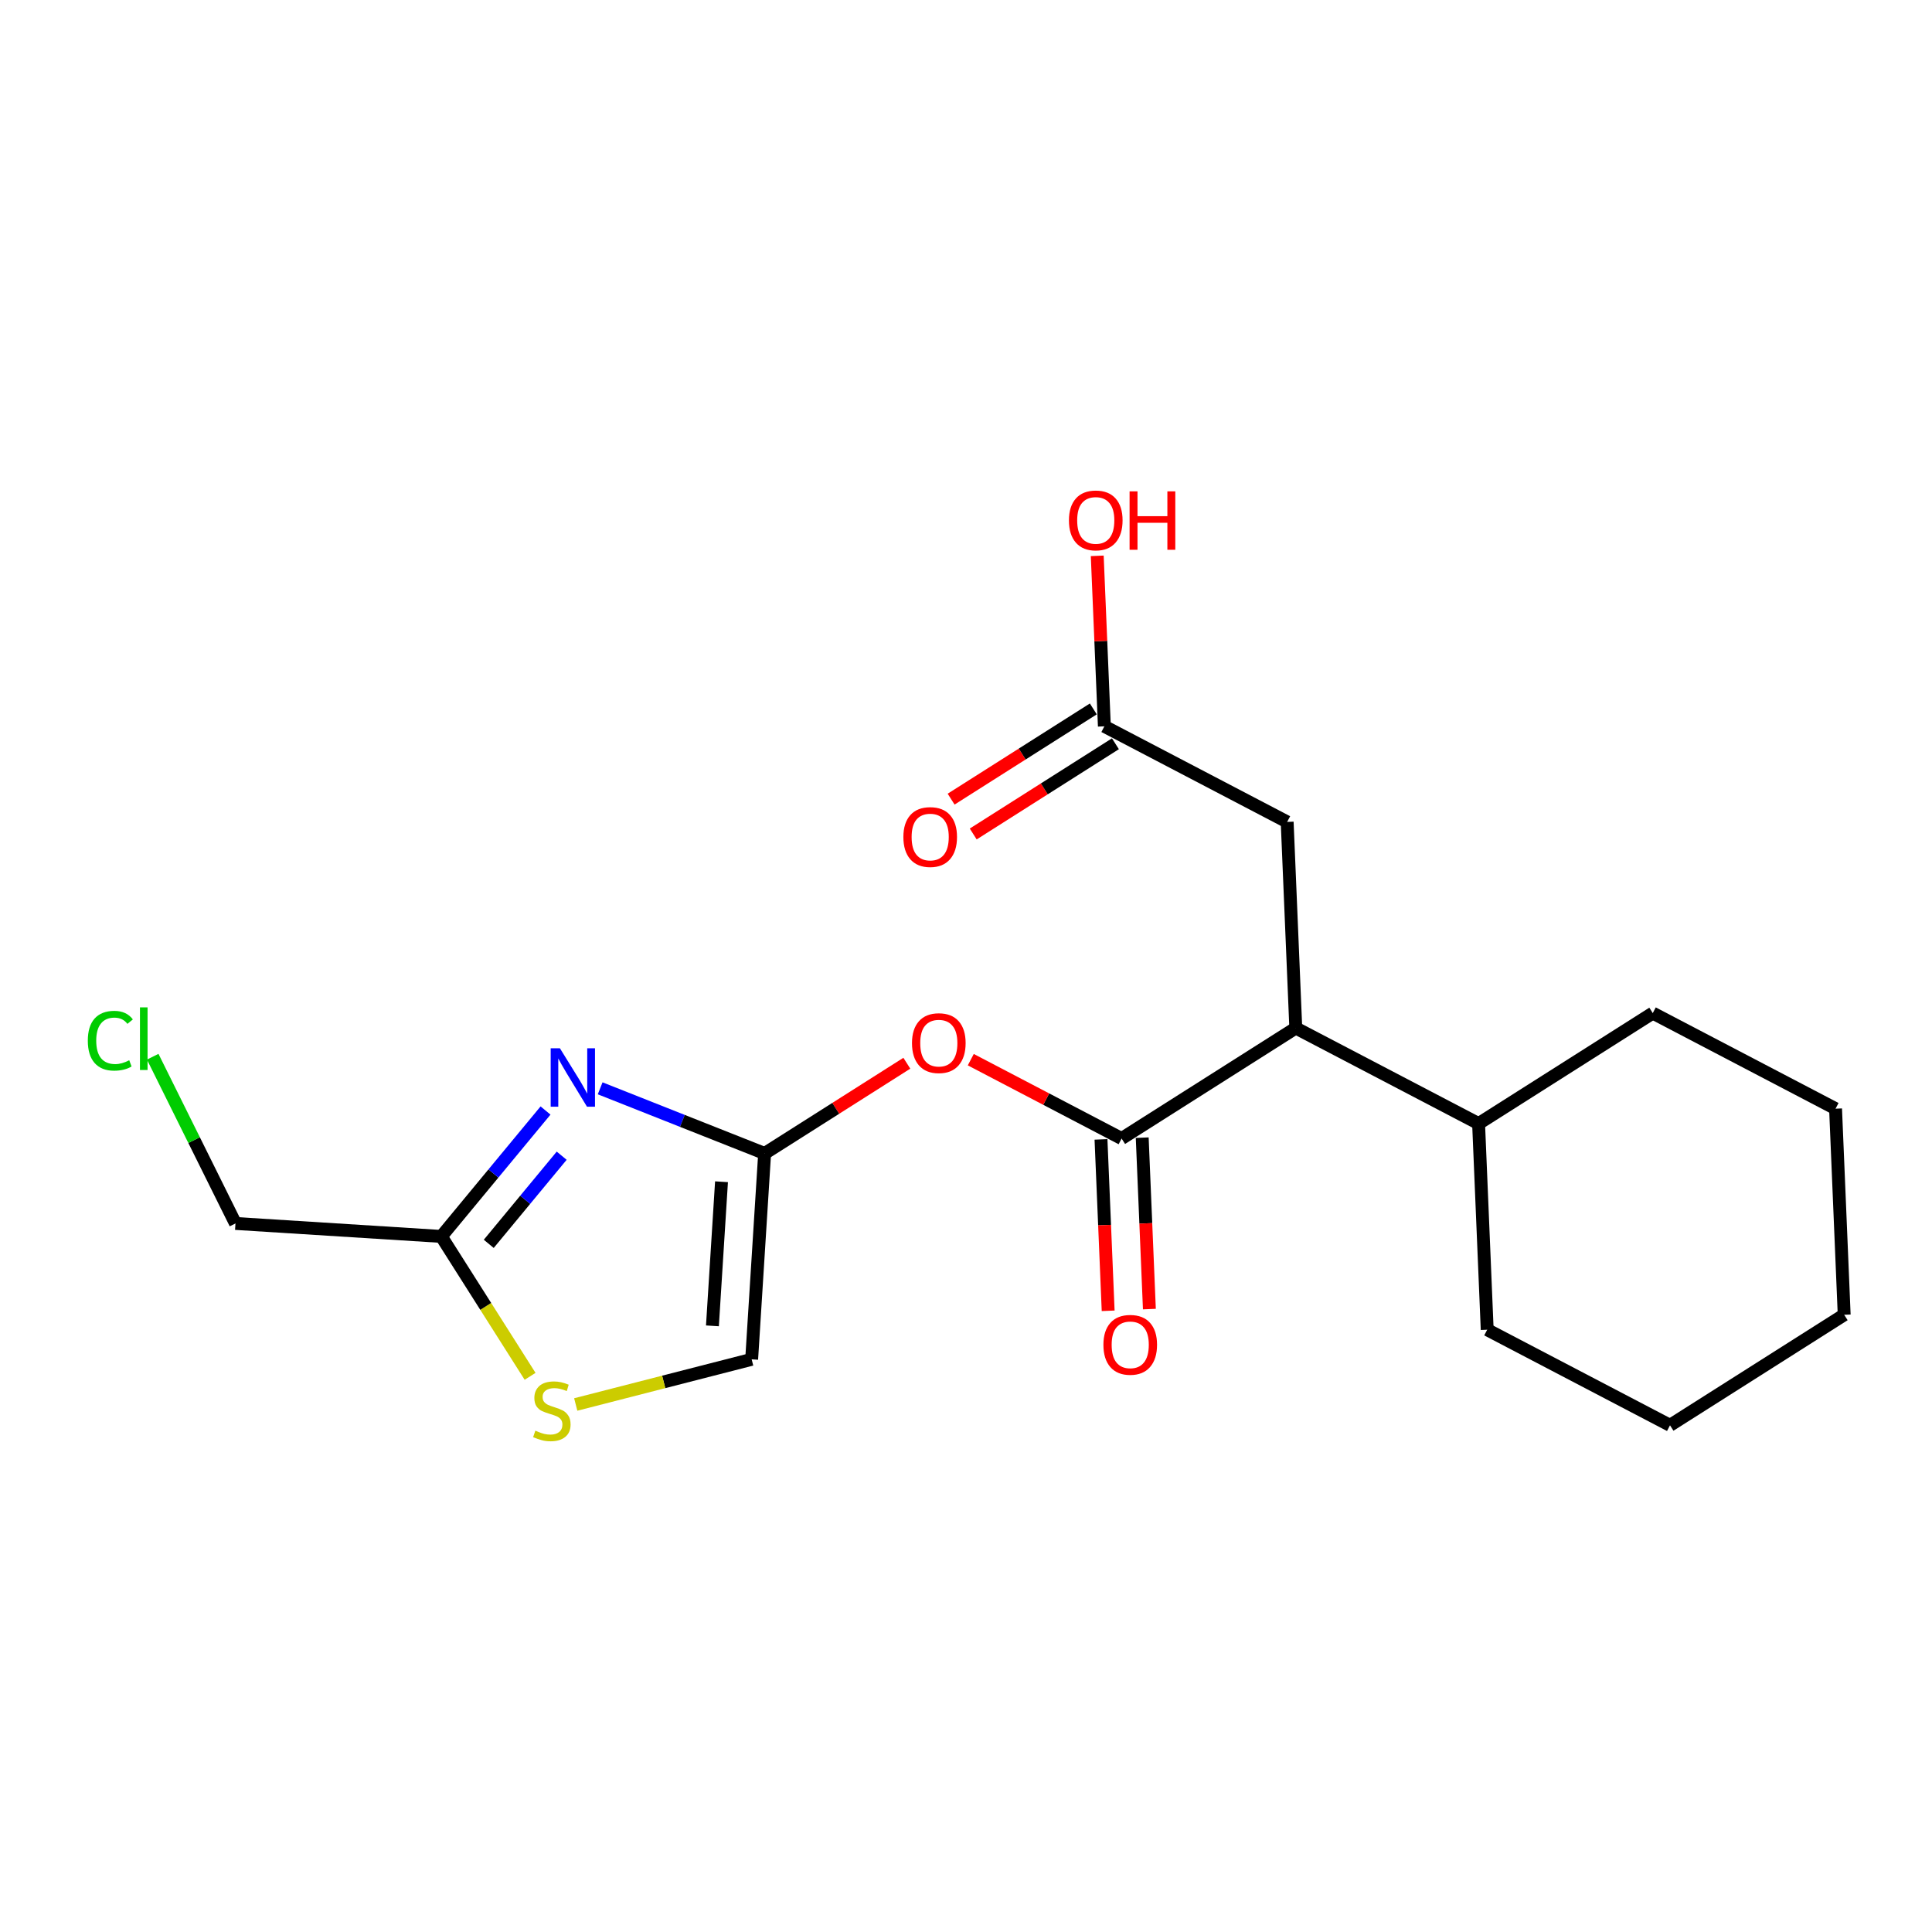 <?xml version='1.0' encoding='iso-8859-1'?>
<svg version='1.1' baseProfile='full'
              xmlns='http://www.w3.org/2000/svg'
                      xmlns:rdkit='http://www.rdkit.org/xml'
                      xmlns:xlink='http://www.w3.org/1999/xlink'
                  xml:space='preserve'
width='300px' height='300px' viewBox='0 0 300 300'>
<!-- END OF HEADER -->
<rect style='opacity:1.0;fill:#FFFFFF;stroke:none' width='300' height='300' x='0' y='0'> </rect>
<rect style='opacity:1.0;fill:#FFFFFF;stroke:none' width='300' height='300' x='0' y='0'> </rect>
<path class='bond-0 atom-0 atom-1' d='M 151.121,129.5 L 162.162,122.494' style='fill:none;fill-rule:evenodd;stroke:#FF0000;stroke-width:2.0px;stroke-linecap:butt;stroke-linejoin:miter;stroke-opacity:1' />
<path class='bond-0 atom-0 atom-1' d='M 162.162,122.494 L 173.202,115.489' style='fill:none;fill-rule:evenodd;stroke:#000000;stroke-width:2.0px;stroke-linecap:butt;stroke-linejoin:miter;stroke-opacity:1' />
<path class='bond-0 atom-0 atom-1' d='M 147.689,124.09 L 158.729,117.085' style='fill:none;fill-rule:evenodd;stroke:#FF0000;stroke-width:2.0px;stroke-linecap:butt;stroke-linejoin:miter;stroke-opacity:1' />
<path class='bond-0 atom-0 atom-1' d='M 158.729,117.085 L 169.77,110.08' style='fill:none;fill-rule:evenodd;stroke:#000000;stroke-width:2.0px;stroke-linecap:butt;stroke-linejoin:miter;stroke-opacity:1' />
<path class='bond-1 atom-1 atom-2' d='M 171.486,112.784 L 170.933,99.547' style='fill:none;fill-rule:evenodd;stroke:#000000;stroke-width:2.0px;stroke-linecap:butt;stroke-linejoin:miter;stroke-opacity:1' />
<path class='bond-1 atom-1 atom-2' d='M 170.933,99.547 L 170.379,86.31' style='fill:none;fill-rule:evenodd;stroke:#FF0000;stroke-width:2.0px;stroke-linecap:butt;stroke-linejoin:miter;stroke-opacity:1' />
<path class='bond-2 atom-1 atom-3' d='M 171.486,112.784 L 199.871,127.627' style='fill:none;fill-rule:evenodd;stroke:#000000;stroke-width:2.0px;stroke-linecap:butt;stroke-linejoin:miter;stroke-opacity:1' />
<path class='bond-3 atom-3 atom-4' d='M 199.871,127.627 L 201.209,159.631' style='fill:none;fill-rule:evenodd;stroke:#000000;stroke-width:2.0px;stroke-linecap:butt;stroke-linejoin:miter;stroke-opacity:1' />
<path class='bond-4 atom-4 atom-5' d='M 201.209,159.631 L 174.163,176.791' style='fill:none;fill-rule:evenodd;stroke:#000000;stroke-width:2.0px;stroke-linecap:butt;stroke-linejoin:miter;stroke-opacity:1' />
<path class='bond-14 atom-4 atom-15' d='M 201.209,159.631 L 229.594,174.473' style='fill:none;fill-rule:evenodd;stroke:#000000;stroke-width:2.0px;stroke-linecap:butt;stroke-linejoin:miter;stroke-opacity:1' />
<path class='bond-5 atom-5 atom-6' d='M 170.962,176.925 L 171.519,190.233' style='fill:none;fill-rule:evenodd;stroke:#000000;stroke-width:2.0px;stroke-linecap:butt;stroke-linejoin:miter;stroke-opacity:1' />
<path class='bond-5 atom-5 atom-6' d='M 171.519,190.233 L 172.075,203.541' style='fill:none;fill-rule:evenodd;stroke:#FF0000;stroke-width:2.0px;stroke-linecap:butt;stroke-linejoin:miter;stroke-opacity:1' />
<path class='bond-5 atom-5 atom-6' d='M 177.363,176.657 L 177.919,189.965' style='fill:none;fill-rule:evenodd;stroke:#000000;stroke-width:2.0px;stroke-linecap:butt;stroke-linejoin:miter;stroke-opacity:1' />
<path class='bond-5 atom-5 atom-6' d='M 177.919,189.965 L 178.476,203.273' style='fill:none;fill-rule:evenodd;stroke:#FF0000;stroke-width:2.0px;stroke-linecap:butt;stroke-linejoin:miter;stroke-opacity:1' />
<path class='bond-6 atom-5 atom-7' d='M 174.163,176.791 L 162.453,170.668' style='fill:none;fill-rule:evenodd;stroke:#000000;stroke-width:2.0px;stroke-linecap:butt;stroke-linejoin:miter;stroke-opacity:1' />
<path class='bond-6 atom-5 atom-7' d='M 162.453,170.668 L 150.743,164.545' style='fill:none;fill-rule:evenodd;stroke:#FF0000;stroke-width:2.0px;stroke-linecap:butt;stroke-linejoin:miter;stroke-opacity:1' />
<path class='bond-7 atom-7 atom-8' d='M 140.813,165.098 L 129.772,172.104' style='fill:none;fill-rule:evenodd;stroke:#FF0000;stroke-width:2.0px;stroke-linecap:butt;stroke-linejoin:miter;stroke-opacity:1' />
<path class='bond-7 atom-7 atom-8' d='M 129.772,172.104 L 118.731,179.109' style='fill:none;fill-rule:evenodd;stroke:#000000;stroke-width:2.0px;stroke-linecap:butt;stroke-linejoin:miter;stroke-opacity:1' />
<path class='bond-8 atom-8 atom-9' d='M 118.731,179.109 L 116.717,211.077' style='fill:none;fill-rule:evenodd;stroke:#000000;stroke-width:2.0px;stroke-linecap:butt;stroke-linejoin:miter;stroke-opacity:1' />
<path class='bond-8 atom-8 atom-9' d='M 112.036,183.501 L 110.625,205.879' style='fill:none;fill-rule:evenodd;stroke:#000000;stroke-width:2.0px;stroke-linecap:butt;stroke-linejoin:miter;stroke-opacity:1' />
<path class='bond-20 atom-14 atom-8' d='M 93.192,168.994 L 105.961,174.051' style='fill:none;fill-rule:evenodd;stroke:#0000FF;stroke-width:2.0px;stroke-linecap:butt;stroke-linejoin:miter;stroke-opacity:1' />
<path class='bond-20 atom-14 atom-8' d='M 105.961,174.051 L 118.731,179.109' style='fill:none;fill-rule:evenodd;stroke:#000000;stroke-width:2.0px;stroke-linecap:butt;stroke-linejoin:miter;stroke-opacity:1' />
<path class='bond-9 atom-9 atom-10' d='M 116.717,211.077 L 103.059,214.582' style='fill:none;fill-rule:evenodd;stroke:#000000;stroke-width:2.0px;stroke-linecap:butt;stroke-linejoin:miter;stroke-opacity:1' />
<path class='bond-9 atom-9 atom-10' d='M 103.059,214.582 L 89.4,218.088' style='fill:none;fill-rule:evenodd;stroke:#CCCC00;stroke-width:2.0px;stroke-linecap:butt;stroke-linejoin:miter;stroke-opacity:1' />
<path class='bond-10 atom-10 atom-11' d='M 82.313,213.716 L 75.422,202.854' style='fill:none;fill-rule:evenodd;stroke:#CCCC00;stroke-width:2.0px;stroke-linecap:butt;stroke-linejoin:miter;stroke-opacity:1' />
<path class='bond-10 atom-10 atom-11' d='M 75.422,202.854 L 68.531,191.993' style='fill:none;fill-rule:evenodd;stroke:#000000;stroke-width:2.0px;stroke-linecap:butt;stroke-linejoin:miter;stroke-opacity:1' />
<path class='bond-11 atom-11 atom-12' d='M 68.531,191.993 L 36.563,189.978' style='fill:none;fill-rule:evenodd;stroke:#000000;stroke-width:2.0px;stroke-linecap:butt;stroke-linejoin:miter;stroke-opacity:1' />
<path class='bond-13 atom-11 atom-14' d='M 68.531,191.993 L 76.62,182.216' style='fill:none;fill-rule:evenodd;stroke:#000000;stroke-width:2.0px;stroke-linecap:butt;stroke-linejoin:miter;stroke-opacity:1' />
<path class='bond-13 atom-11 atom-14' d='M 76.62,182.216 L 84.71,172.44' style='fill:none;fill-rule:evenodd;stroke:#0000FF;stroke-width:2.0px;stroke-linecap:butt;stroke-linejoin:miter;stroke-opacity:1' />
<path class='bond-13 atom-11 atom-14' d='M 75.893,193.144 L 81.556,186.3' style='fill:none;fill-rule:evenodd;stroke:#000000;stroke-width:2.0px;stroke-linecap:butt;stroke-linejoin:miter;stroke-opacity:1' />
<path class='bond-13 atom-11 atom-14' d='M 81.556,186.3 L 87.218,179.457' style='fill:none;fill-rule:evenodd;stroke:#0000FF;stroke-width:2.0px;stroke-linecap:butt;stroke-linejoin:miter;stroke-opacity:1' />
<path class='bond-12 atom-12 atom-13' d='M 36.563,189.978 L 30.138,177.033' style='fill:none;fill-rule:evenodd;stroke:#000000;stroke-width:2.0px;stroke-linecap:butt;stroke-linejoin:miter;stroke-opacity:1' />
<path class='bond-12 atom-12 atom-13' d='M 30.138,177.033 L 23.713,164.087' style='fill:none;fill-rule:evenodd;stroke:#00CC00;stroke-width:2.0px;stroke-linecap:butt;stroke-linejoin:miter;stroke-opacity:1' />
<path class='bond-15 atom-15 atom-16' d='M 229.594,174.473 L 230.932,206.477' style='fill:none;fill-rule:evenodd;stroke:#000000;stroke-width:2.0px;stroke-linecap:butt;stroke-linejoin:miter;stroke-opacity:1' />
<path class='bond-21 atom-20 atom-15' d='M 256.641,157.313 L 229.594,174.473' style='fill:none;fill-rule:evenodd;stroke:#000000;stroke-width:2.0px;stroke-linecap:butt;stroke-linejoin:miter;stroke-opacity:1' />
<path class='bond-16 atom-16 atom-17' d='M 230.932,206.477 L 259.317,221.32' style='fill:none;fill-rule:evenodd;stroke:#000000;stroke-width:2.0px;stroke-linecap:butt;stroke-linejoin:miter;stroke-opacity:1' />
<path class='bond-17 atom-17 atom-18' d='M 259.317,221.32 L 286.364,204.159' style='fill:none;fill-rule:evenodd;stroke:#000000;stroke-width:2.0px;stroke-linecap:butt;stroke-linejoin:miter;stroke-opacity:1' />
<path class='bond-18 atom-18 atom-19' d='M 286.364,204.159 L 285.025,172.156' style='fill:none;fill-rule:evenodd;stroke:#000000;stroke-width:2.0px;stroke-linecap:butt;stroke-linejoin:miter;stroke-opacity:1' />
<path class='bond-19 atom-19 atom-20' d='M 285.025,172.156 L 256.641,157.313' style='fill:none;fill-rule:evenodd;stroke:#000000;stroke-width:2.0px;stroke-linecap:butt;stroke-linejoin:miter;stroke-opacity:1' />
<path  class='atom-0' d='M 140.276 129.971
Q 140.276 127.792, 141.352 126.575
Q 142.428 125.358, 144.44 125.358
Q 146.451 125.358, 147.528 126.575
Q 148.604 127.792, 148.604 129.971
Q 148.604 132.174, 147.515 133.43
Q 146.426 134.673, 144.44 134.673
Q 142.441 134.673, 141.352 133.43
Q 140.276 132.187, 140.276 129.971
M 144.44 133.648
Q 145.824 133.648, 146.567 132.725
Q 147.323 131.79, 147.323 129.971
Q 147.323 128.19, 146.567 127.293
Q 145.824 126.383, 144.44 126.383
Q 143.056 126.383, 142.3 127.28
Q 141.557 128.177, 141.557 129.971
Q 141.557 131.803, 142.3 132.725
Q 143.056 133.648, 144.44 133.648
' fill='#FF0000'/>
<path  class='atom-2' d='M 165.984 80.807
Q 165.984 78.629, 167.06 77.411
Q 168.137 76.194, 170.148 76.194
Q 172.16 76.194, 173.236 77.411
Q 174.312 78.629, 174.312 80.807
Q 174.312 83.01, 173.223 84.266
Q 172.134 85.509, 170.148 85.509
Q 168.15 85.509, 167.06 84.266
Q 165.984 83.023, 165.984 80.807
M 170.148 84.484
Q 171.532 84.484, 172.275 83.561
Q 173.031 82.626, 173.031 80.807
Q 173.031 79.026, 172.275 78.129
Q 171.532 77.219, 170.148 77.219
Q 168.765 77.219, 168.009 78.116
Q 167.265 79.013, 167.265 80.807
Q 167.265 82.639, 168.009 83.561
Q 168.765 84.484, 170.148 84.484
' fill='#FF0000'/>
<path  class='atom-2' d='M 175.401 76.297
L 176.631 76.297
L 176.631 80.153
L 181.27 80.153
L 181.27 76.297
L 182.5 76.297
L 182.5 85.368
L 181.27 85.368
L 181.27 81.178
L 176.631 81.178
L 176.631 85.368
L 175.401 85.368
L 175.401 76.297
' fill='#FF0000'/>
<path  class='atom-6' d='M 171.337 208.82
Q 171.337 206.642, 172.413 205.425
Q 173.489 204.208, 175.501 204.208
Q 177.512 204.208, 178.589 205.425
Q 179.665 206.642, 179.665 208.82
Q 179.665 211.024, 178.576 212.279
Q 177.487 213.522, 175.501 213.522
Q 173.502 213.522, 172.413 212.279
Q 171.337 211.037, 171.337 208.82
M 175.501 212.497
Q 176.885 212.497, 177.628 211.575
Q 178.384 210.639, 178.384 208.82
Q 178.384 207.039, 177.628 206.142
Q 176.885 205.233, 175.501 205.233
Q 174.117 205.233, 173.361 206.129
Q 172.618 207.026, 172.618 208.82
Q 172.618 210.652, 173.361 211.575
Q 174.117 212.497, 175.501 212.497
' fill='#FF0000'/>
<path  class='atom-7' d='M 141.614 161.974
Q 141.614 159.796, 142.69 158.579
Q 143.766 157.361, 145.778 157.361
Q 147.789 157.361, 148.866 158.579
Q 149.942 159.796, 149.942 161.974
Q 149.942 164.178, 148.853 165.433
Q 147.764 166.676, 145.778 166.676
Q 143.779 166.676, 142.69 165.433
Q 141.614 164.191, 141.614 161.974
M 145.778 165.651
Q 147.162 165.651, 147.905 164.729
Q 148.661 163.793, 148.661 161.974
Q 148.661 160.193, 147.905 159.296
Q 147.162 158.386, 145.778 158.386
Q 144.394 158.386, 143.638 159.283
Q 142.895 160.18, 142.895 161.974
Q 142.895 163.806, 143.638 164.729
Q 144.394 165.651, 145.778 165.651
' fill='#FF0000'/>
<path  class='atom-10' d='M 83.129 222.153
Q 83.231 222.191, 83.654 222.371
Q 84.077 222.55, 84.538 222.665
Q 85.012 222.768, 85.473 222.768
Q 86.332 222.768, 86.831 222.358
Q 87.331 221.935, 87.331 221.205
Q 87.331 220.705, 87.075 220.398
Q 86.831 220.09, 86.447 219.924
Q 86.063 219.757, 85.422 219.565
Q 84.615 219.321, 84.128 219.091
Q 83.654 218.86, 83.308 218.373
Q 82.975 217.886, 82.975 217.066
Q 82.975 215.926, 83.744 215.221
Q 84.525 214.517, 86.063 214.517
Q 87.113 214.517, 88.305 215.016
L 88.01 216.003
Q 86.921 215.555, 86.101 215.555
Q 85.217 215.555, 84.73 215.926
Q 84.243 216.285, 84.256 216.913
Q 84.256 217.4, 84.499 217.694
Q 84.756 217.989, 85.115 218.155
Q 85.486 218.322, 86.101 218.514
Q 86.921 218.77, 87.408 219.027
Q 87.895 219.283, 88.241 219.808
Q 88.6 220.321, 88.6 221.205
Q 88.6 222.46, 87.754 223.14
Q 86.921 223.806, 85.525 223.806
Q 84.717 223.806, 84.102 223.626
Q 83.5 223.46, 82.783 223.165
L 83.129 222.153
' fill='#CCCC00'/>
<path  class='atom-13' d='M 13.636 161.6
Q 13.636 159.345, 14.687 158.166
Q 15.75 156.975, 17.762 156.975
Q 19.633 156.975, 20.632 158.294
L 19.786 158.986
Q 19.056 158.025, 17.762 158.025
Q 16.391 158.025, 15.661 158.948
Q 14.943 159.858, 14.943 161.6
Q 14.943 163.394, 15.686 164.316
Q 16.442 165.239, 17.903 165.239
Q 18.902 165.239, 20.068 164.637
L 20.427 165.598
Q 19.953 165.905, 19.235 166.084
Q 18.518 166.264, 17.724 166.264
Q 15.75 166.264, 14.687 165.059
Q 13.636 163.855, 13.636 161.6
' fill='#00CC00'/>
<path  class='atom-13' d='M 21.734 156.424
L 22.913 156.424
L 22.913 166.149
L 21.734 166.149
L 21.734 156.424
' fill='#00CC00'/>
<path  class='atom-14' d='M 86.945 162.779
L 89.918 167.583
Q 90.213 168.058, 90.687 168.916
Q 91.161 169.774, 91.186 169.826
L 91.186 162.779
L 92.391 162.779
L 92.391 171.85
L 91.148 171.85
L 87.957 166.597
Q 87.586 165.982, 87.189 165.277
Q 86.804 164.572, 86.689 164.355
L 86.689 171.85
L 85.51 171.85
L 85.51 162.779
L 86.945 162.779
' fill='#0000FF'/>
</svg>
